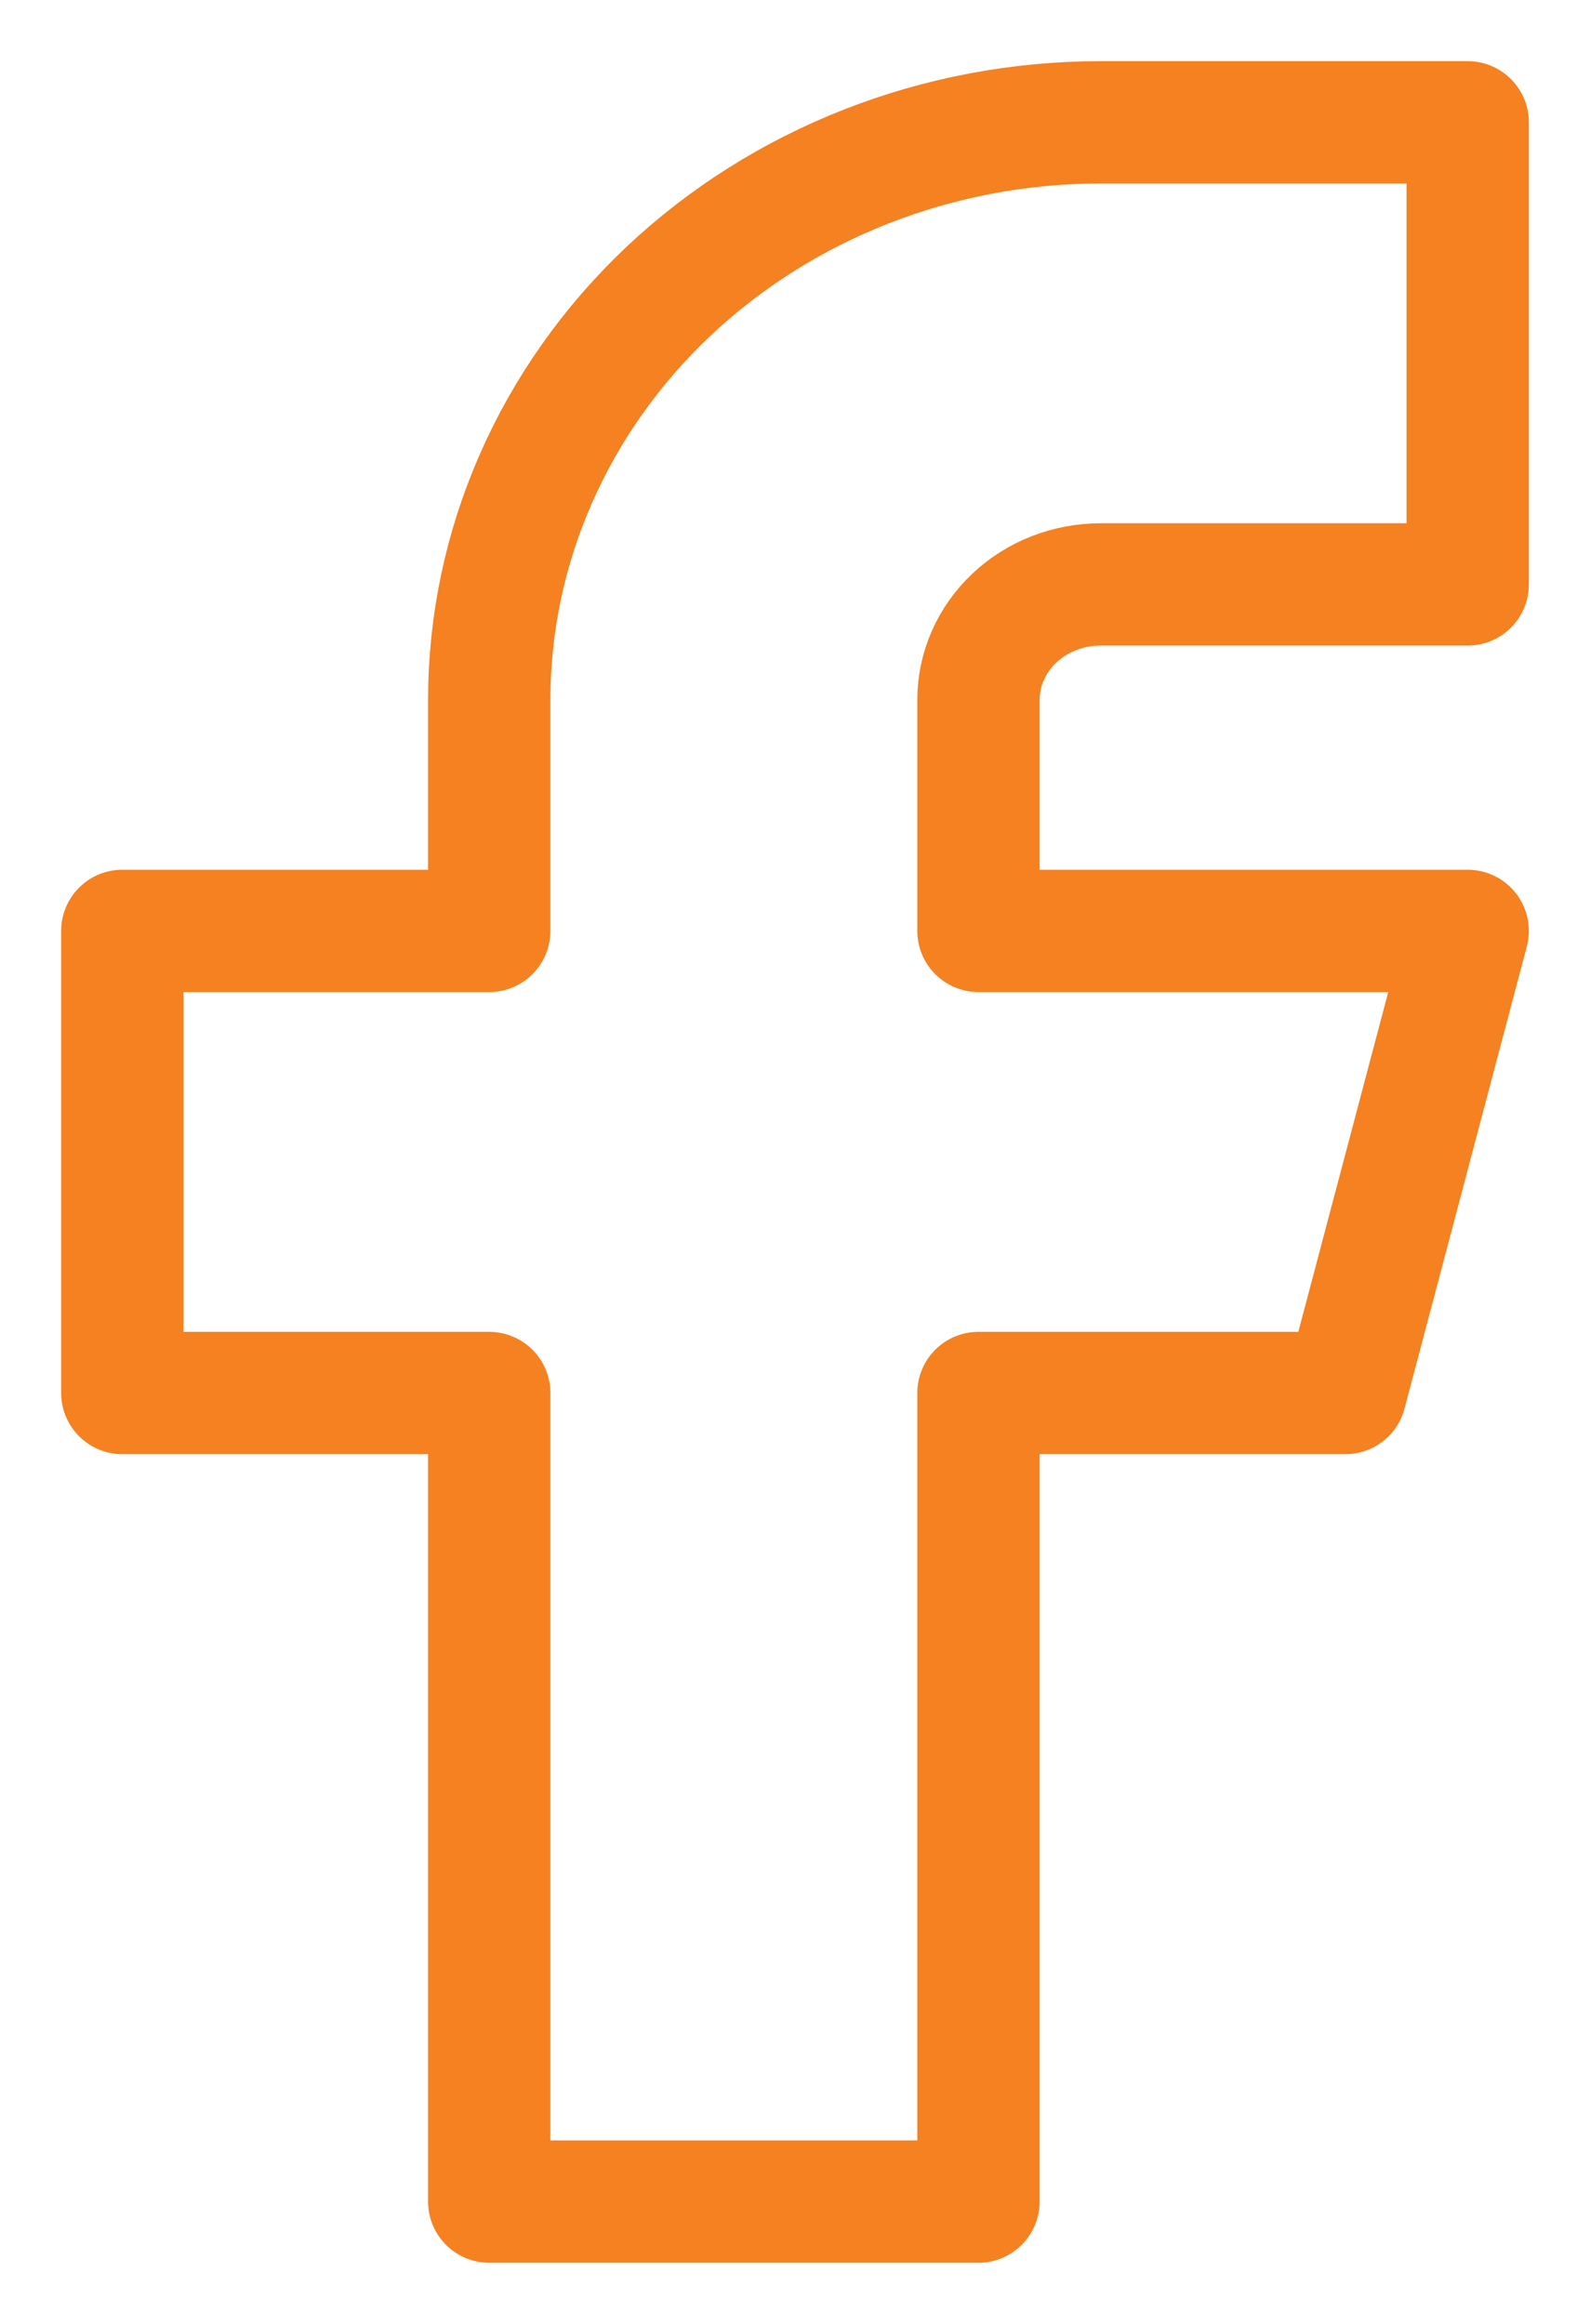 <svg width="13" height="19" viewBox="0 0 13 19" fill="none" xmlns="http://www.w3.org/2000/svg">
<path d="M1 7.611V11.389H4V18H8V11.389H11L12 7.611H8V5.722C8 5.472 8.105 5.232 8.293 5.054C8.48 4.877 8.735 4.778 9 4.778H12V1H9C7.674 1 6.402 1.498 5.464 2.383C4.527 3.269 4 4.47 4 5.722V7.611H1Z" stroke="#F58120" stroke-linecap="round" stroke-linejoin="round"/>
</svg>
